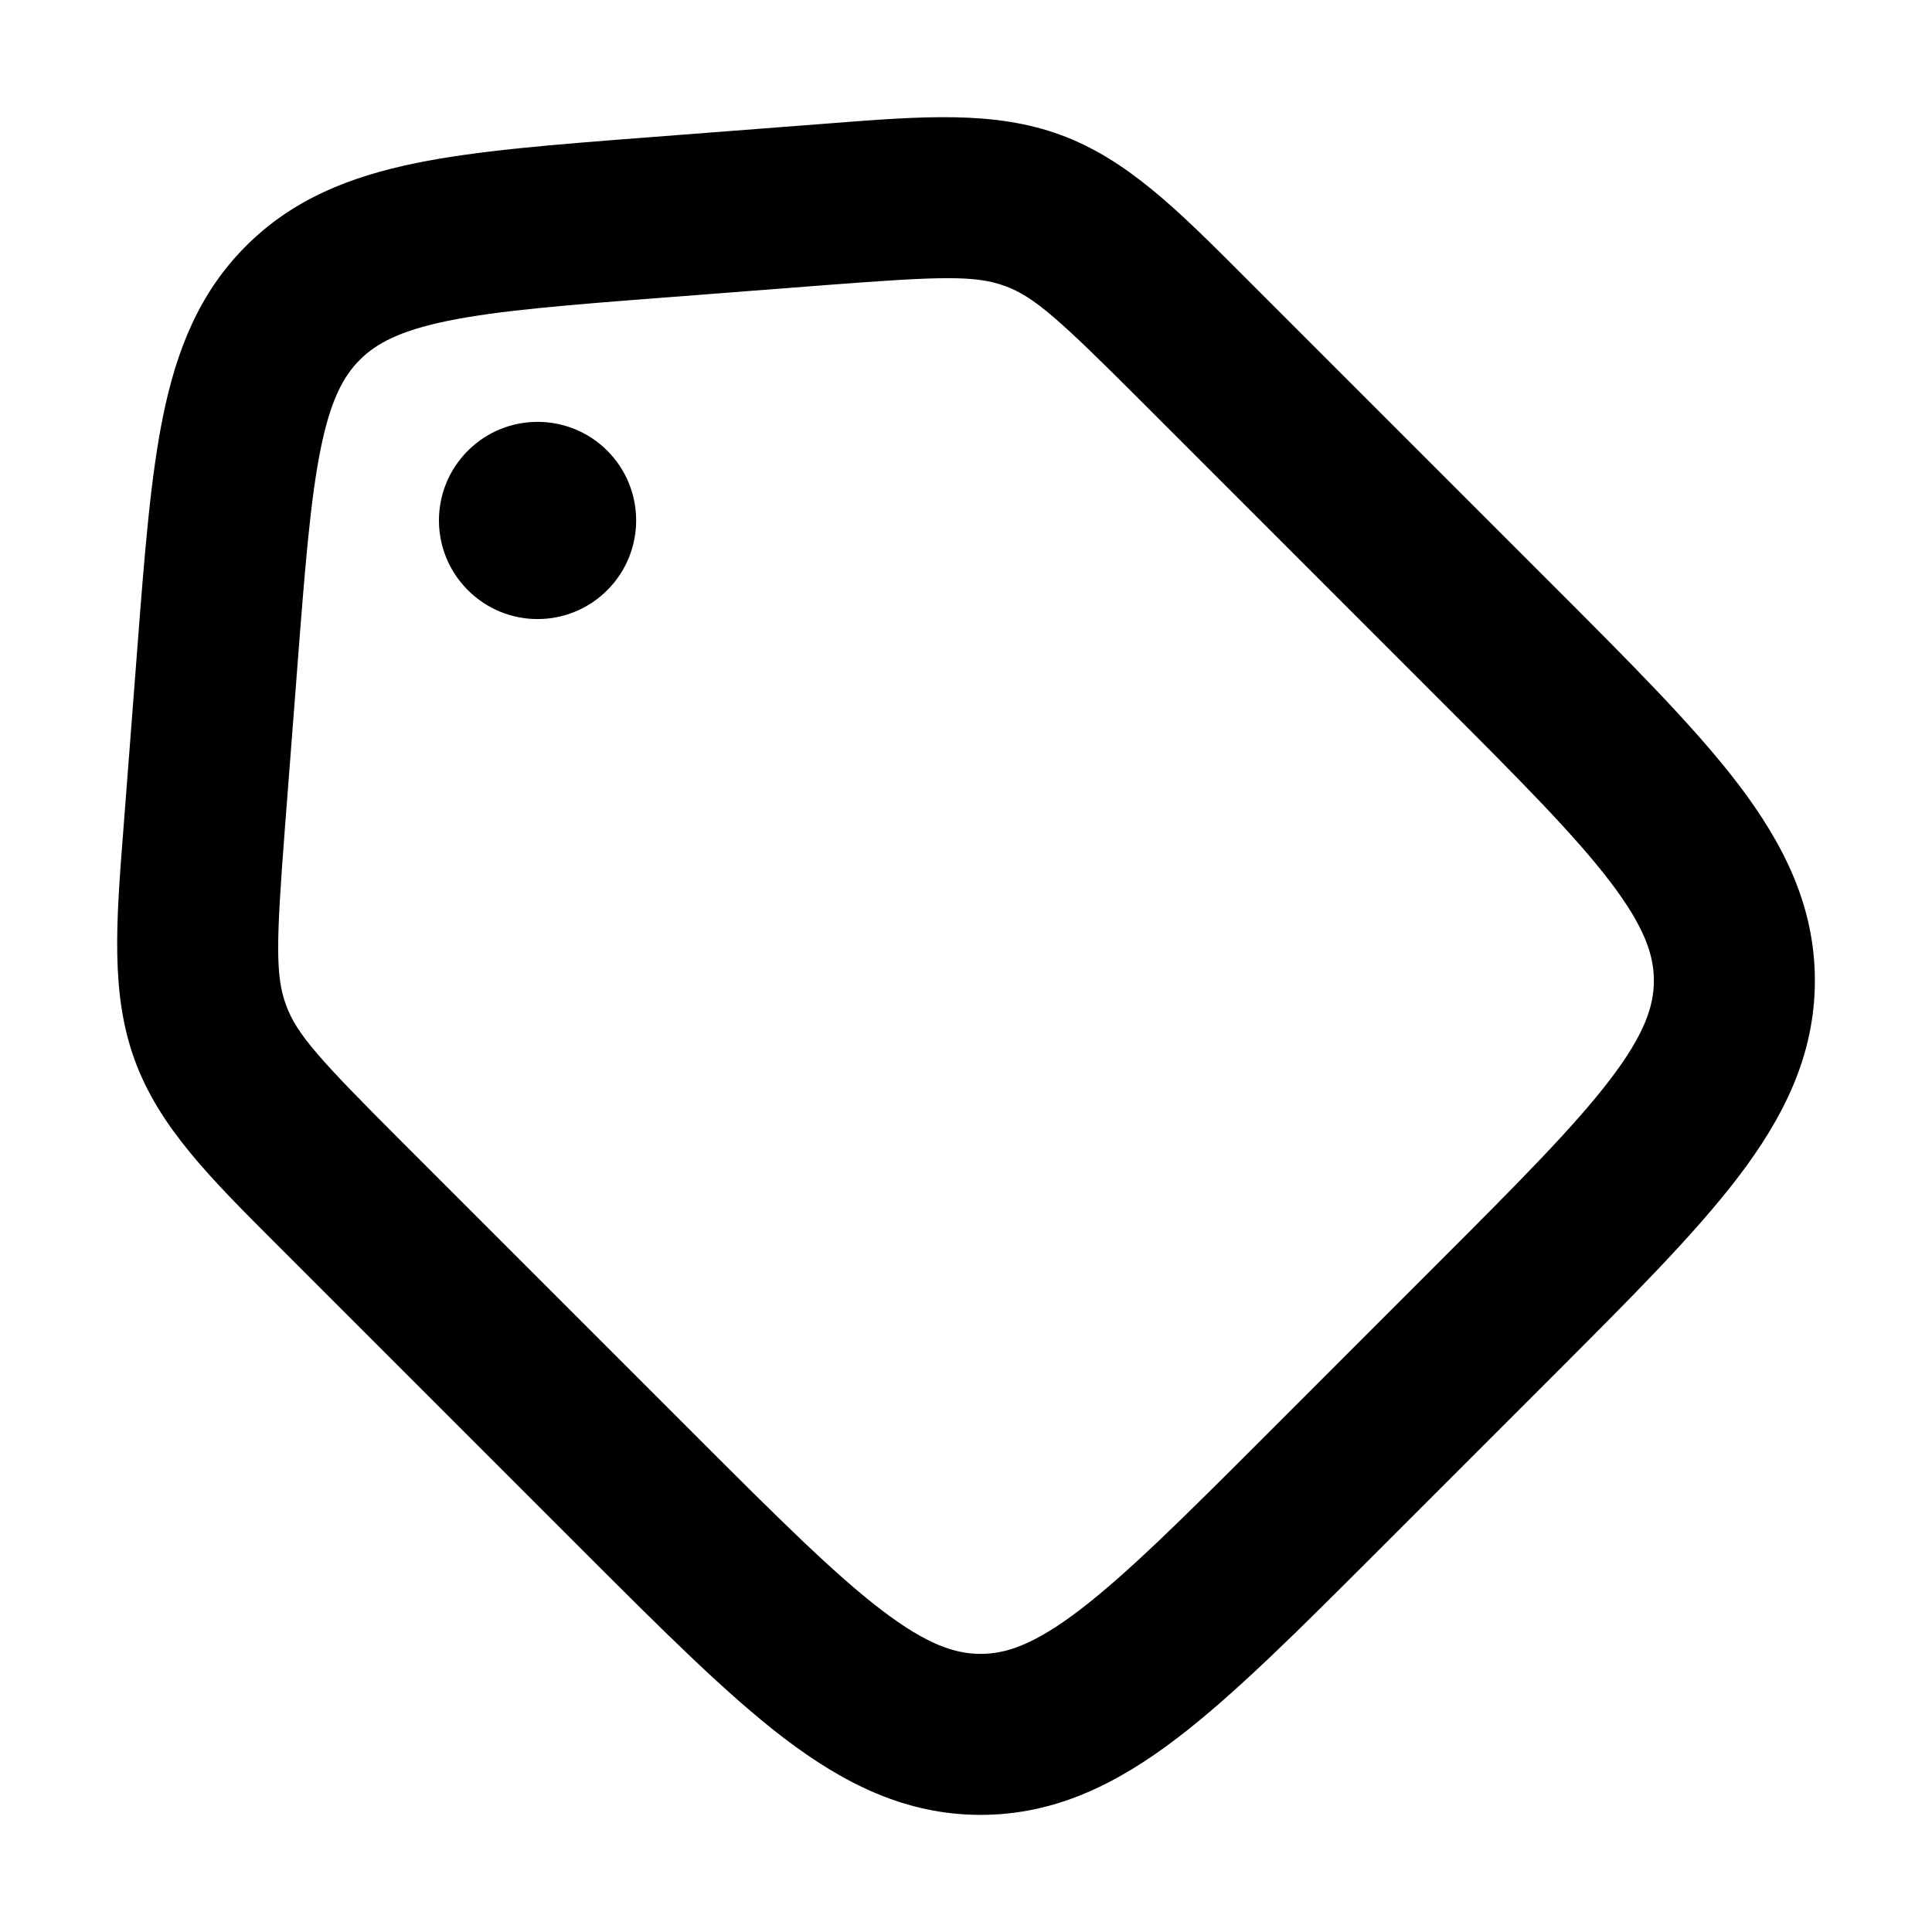 <svg width="24" height="24" viewBox="0 0 24 24" fill="none" xmlns="http://www.w3.org/2000/svg">
<path d="M5.812 7.331C6.29 7.81 7.066 7.81 7.544 7.331C8.022 6.853 8.022 6.077 7.544 5.599C7.066 5.121 6.29 5.121 5.812 5.599C5.333 6.077 5.333 6.853 5.812 7.331Z" fill="currentColor"/>
<path fill-rule="evenodd" clip-rule="evenodd" d="M15.464 3.443C14.636 2.614 14.007 1.984 13.181 1.678C12.355 1.373 11.467 1.442 10.299 1.533L8.077 1.704C6.908 1.794 5.938 1.868 5.167 2.026C4.354 2.192 3.639 2.472 3.056 3.056C2.472 3.639 2.192 4.354 2.026 5.167C1.868 5.938 1.794 6.908 1.704 8.077L1.533 10.299C1.442 11.467 1.373 12.355 1.678 13.181C1.984 14.007 2.614 14.636 3.443 15.464L7.281 19.302C8.239 20.259 9.028 21.049 9.737 21.59C10.482 22.158 11.253 22.545 12.181 22.545C13.109 22.545 13.881 22.158 14.625 21.59C15.334 21.049 16.124 20.259 17.081 19.302L19.302 17.081C20.259 16.124 21.049 15.334 21.59 14.625C22.157 13.881 22.545 13.109 22.545 12.181C22.545 11.253 22.157 10.482 21.59 9.737C21.049 9.028 20.259 8.239 19.302 7.281L15.464 3.443ZM12.487 3.554C12.85 3.688 13.158 3.966 14.183 4.991L17.837 8.646C18.858 9.666 19.55 10.361 20 10.95C20.432 11.517 20.545 11.867 20.545 12.181C20.545 12.496 20.432 12.846 20 13.412C19.55 14.001 18.858 14.697 17.837 15.717L15.717 17.838C14.697 18.858 14.001 19.55 13.412 20C12.845 20.432 12.496 20.545 12.181 20.545C11.866 20.545 11.517 20.432 10.95 20C10.361 19.55 9.666 18.858 8.646 17.838L4.991 14.183C3.966 13.158 3.688 12.85 3.554 12.487C3.42 12.124 3.43 11.709 3.541 10.264L3.693 8.295C3.789 7.045 3.856 6.202 3.985 5.568C4.109 4.961 4.269 4.671 4.47 4.47C4.671 4.269 4.961 4.109 5.567 3.985C6.202 3.856 7.045 3.789 8.295 3.693L10.264 3.541C11.709 3.43 12.124 3.42 12.487 3.554Z" fill="currentColor"/>
</svg>
